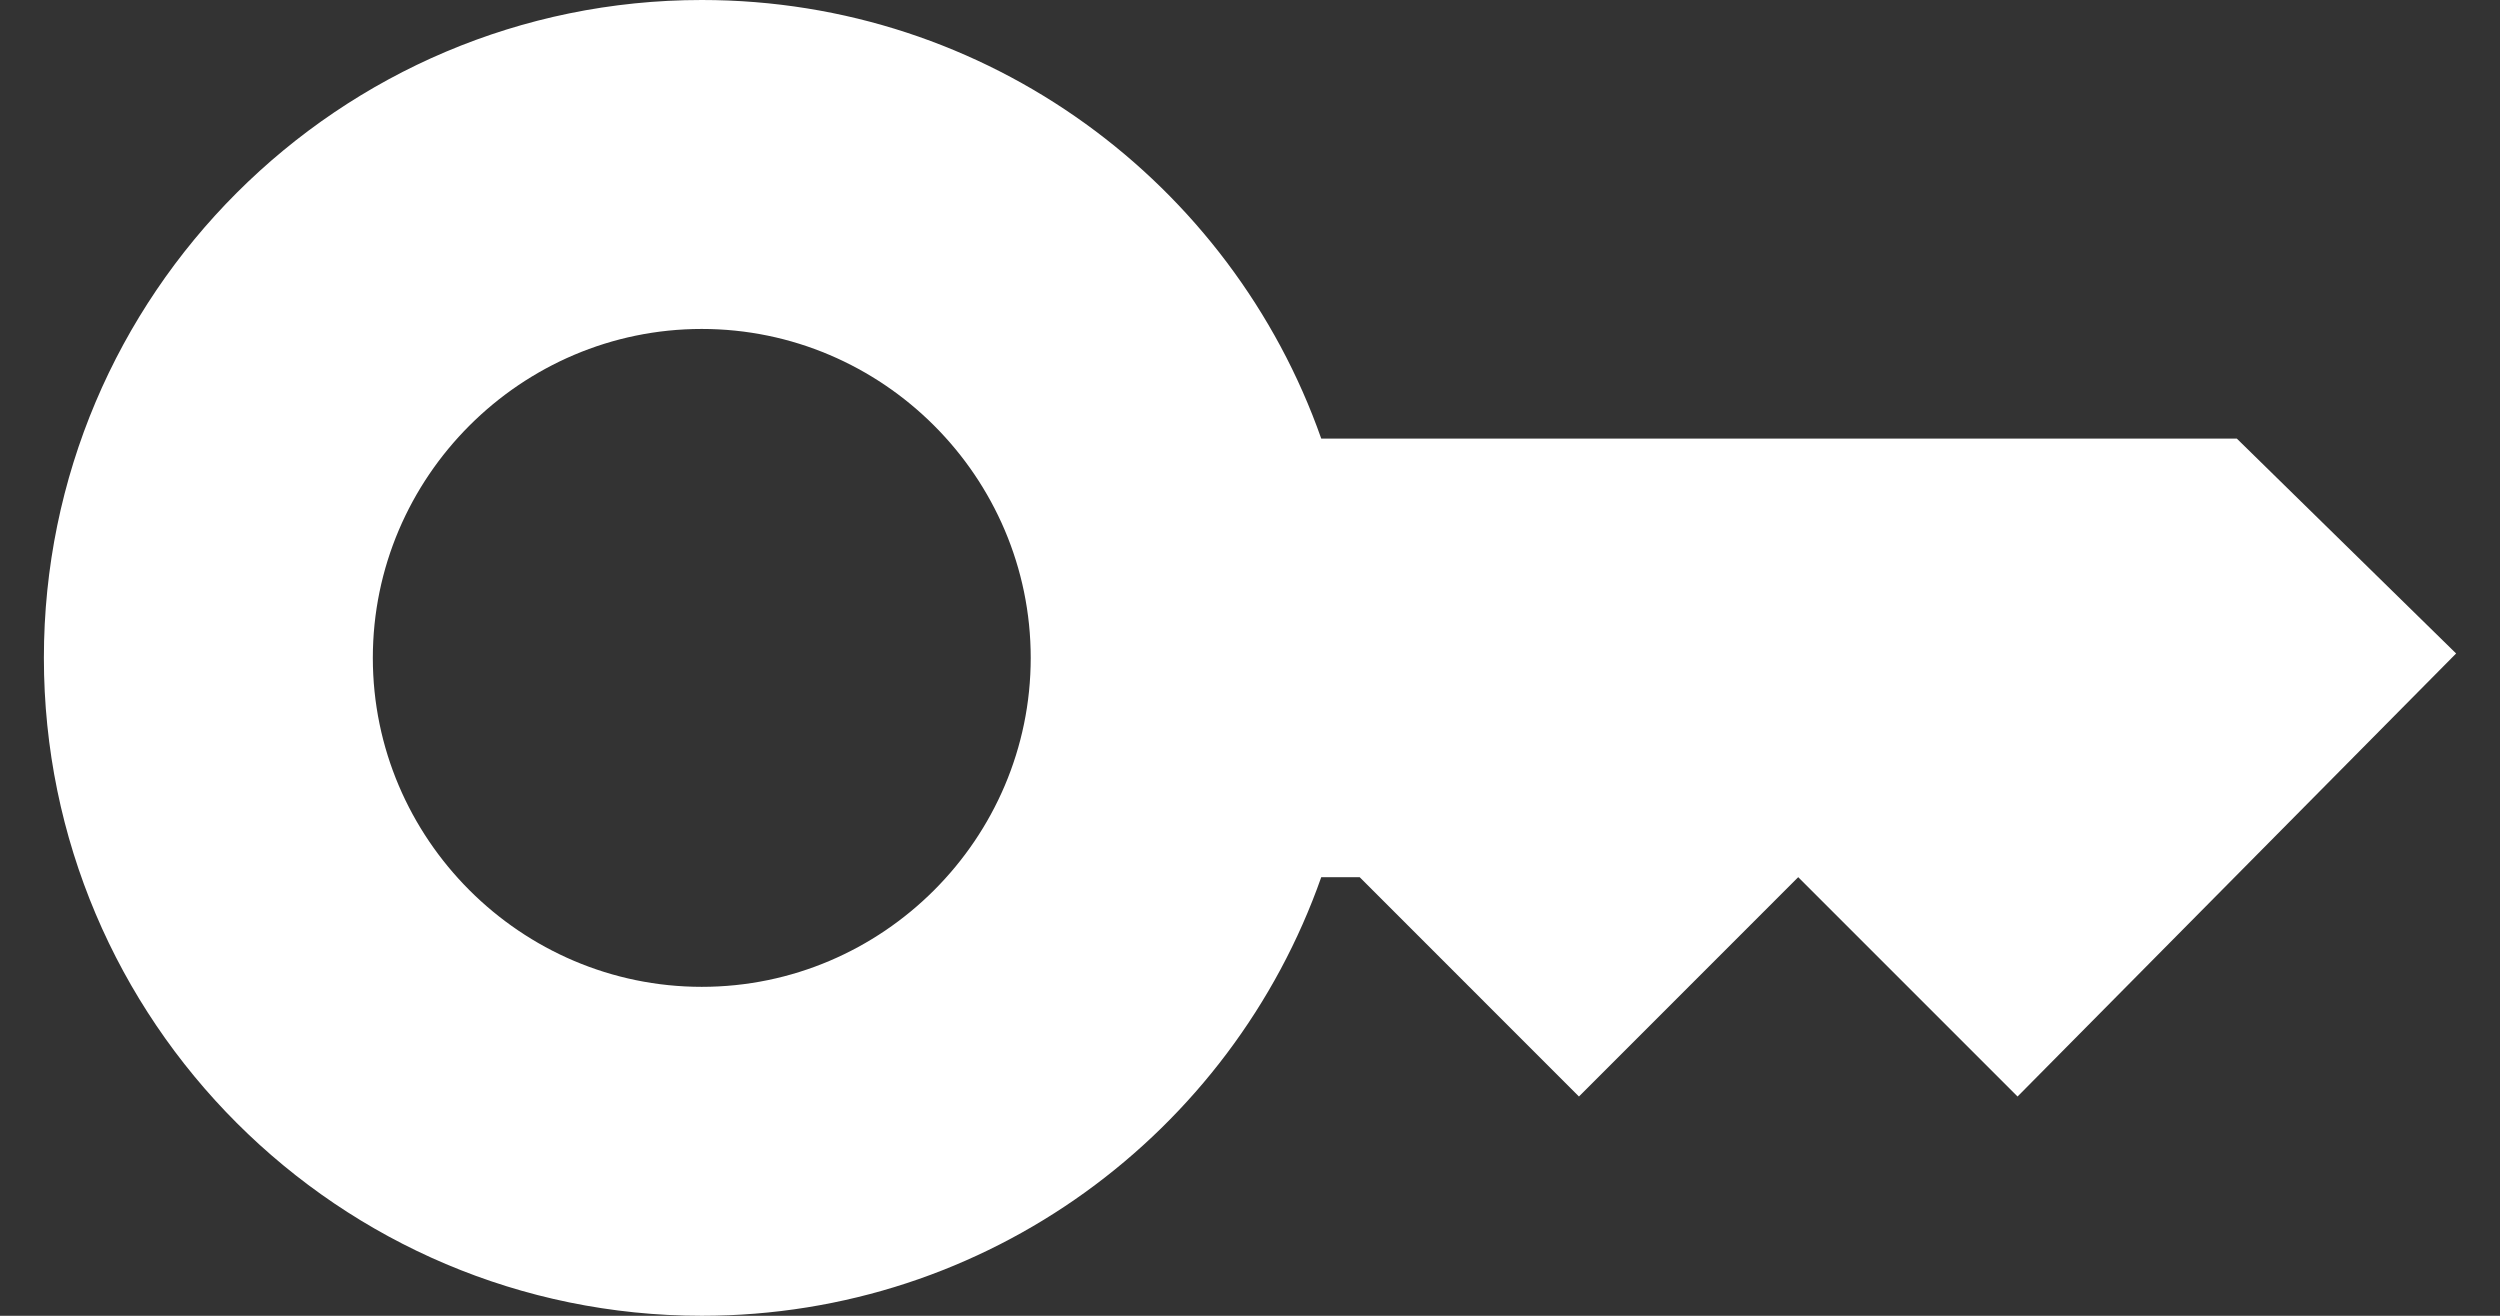 <svg width="38" height="20" viewBox="0 0 38 20" fill="none" xmlns="http://www.w3.org/2000/svg">
<rect x="0" y="0" width="38" height="20" fill="#333333" stroke="none"/>
<path d="M34 6.667H20.083C18.717 2.783 15.017 0 10.667 0C5.15 0 0.667 4.483 0.667 10C0.667 15.517 5.15 20 10.667 20C15.017 20 18.717 17.217 20.083 13.333H20.667L24 16.667L27.333 13.333L30.667 16.667L37.333 9.933L34 6.667ZM10.667 15C7.917 15 5.667 12.75 5.667 10C5.667 7.25 7.917 5 10.667 5C13.417 5 15.667 7.25 15.667 10C15.667 12.75 13.417 15 10.667 15Z" fill="white"/>
</svg>
